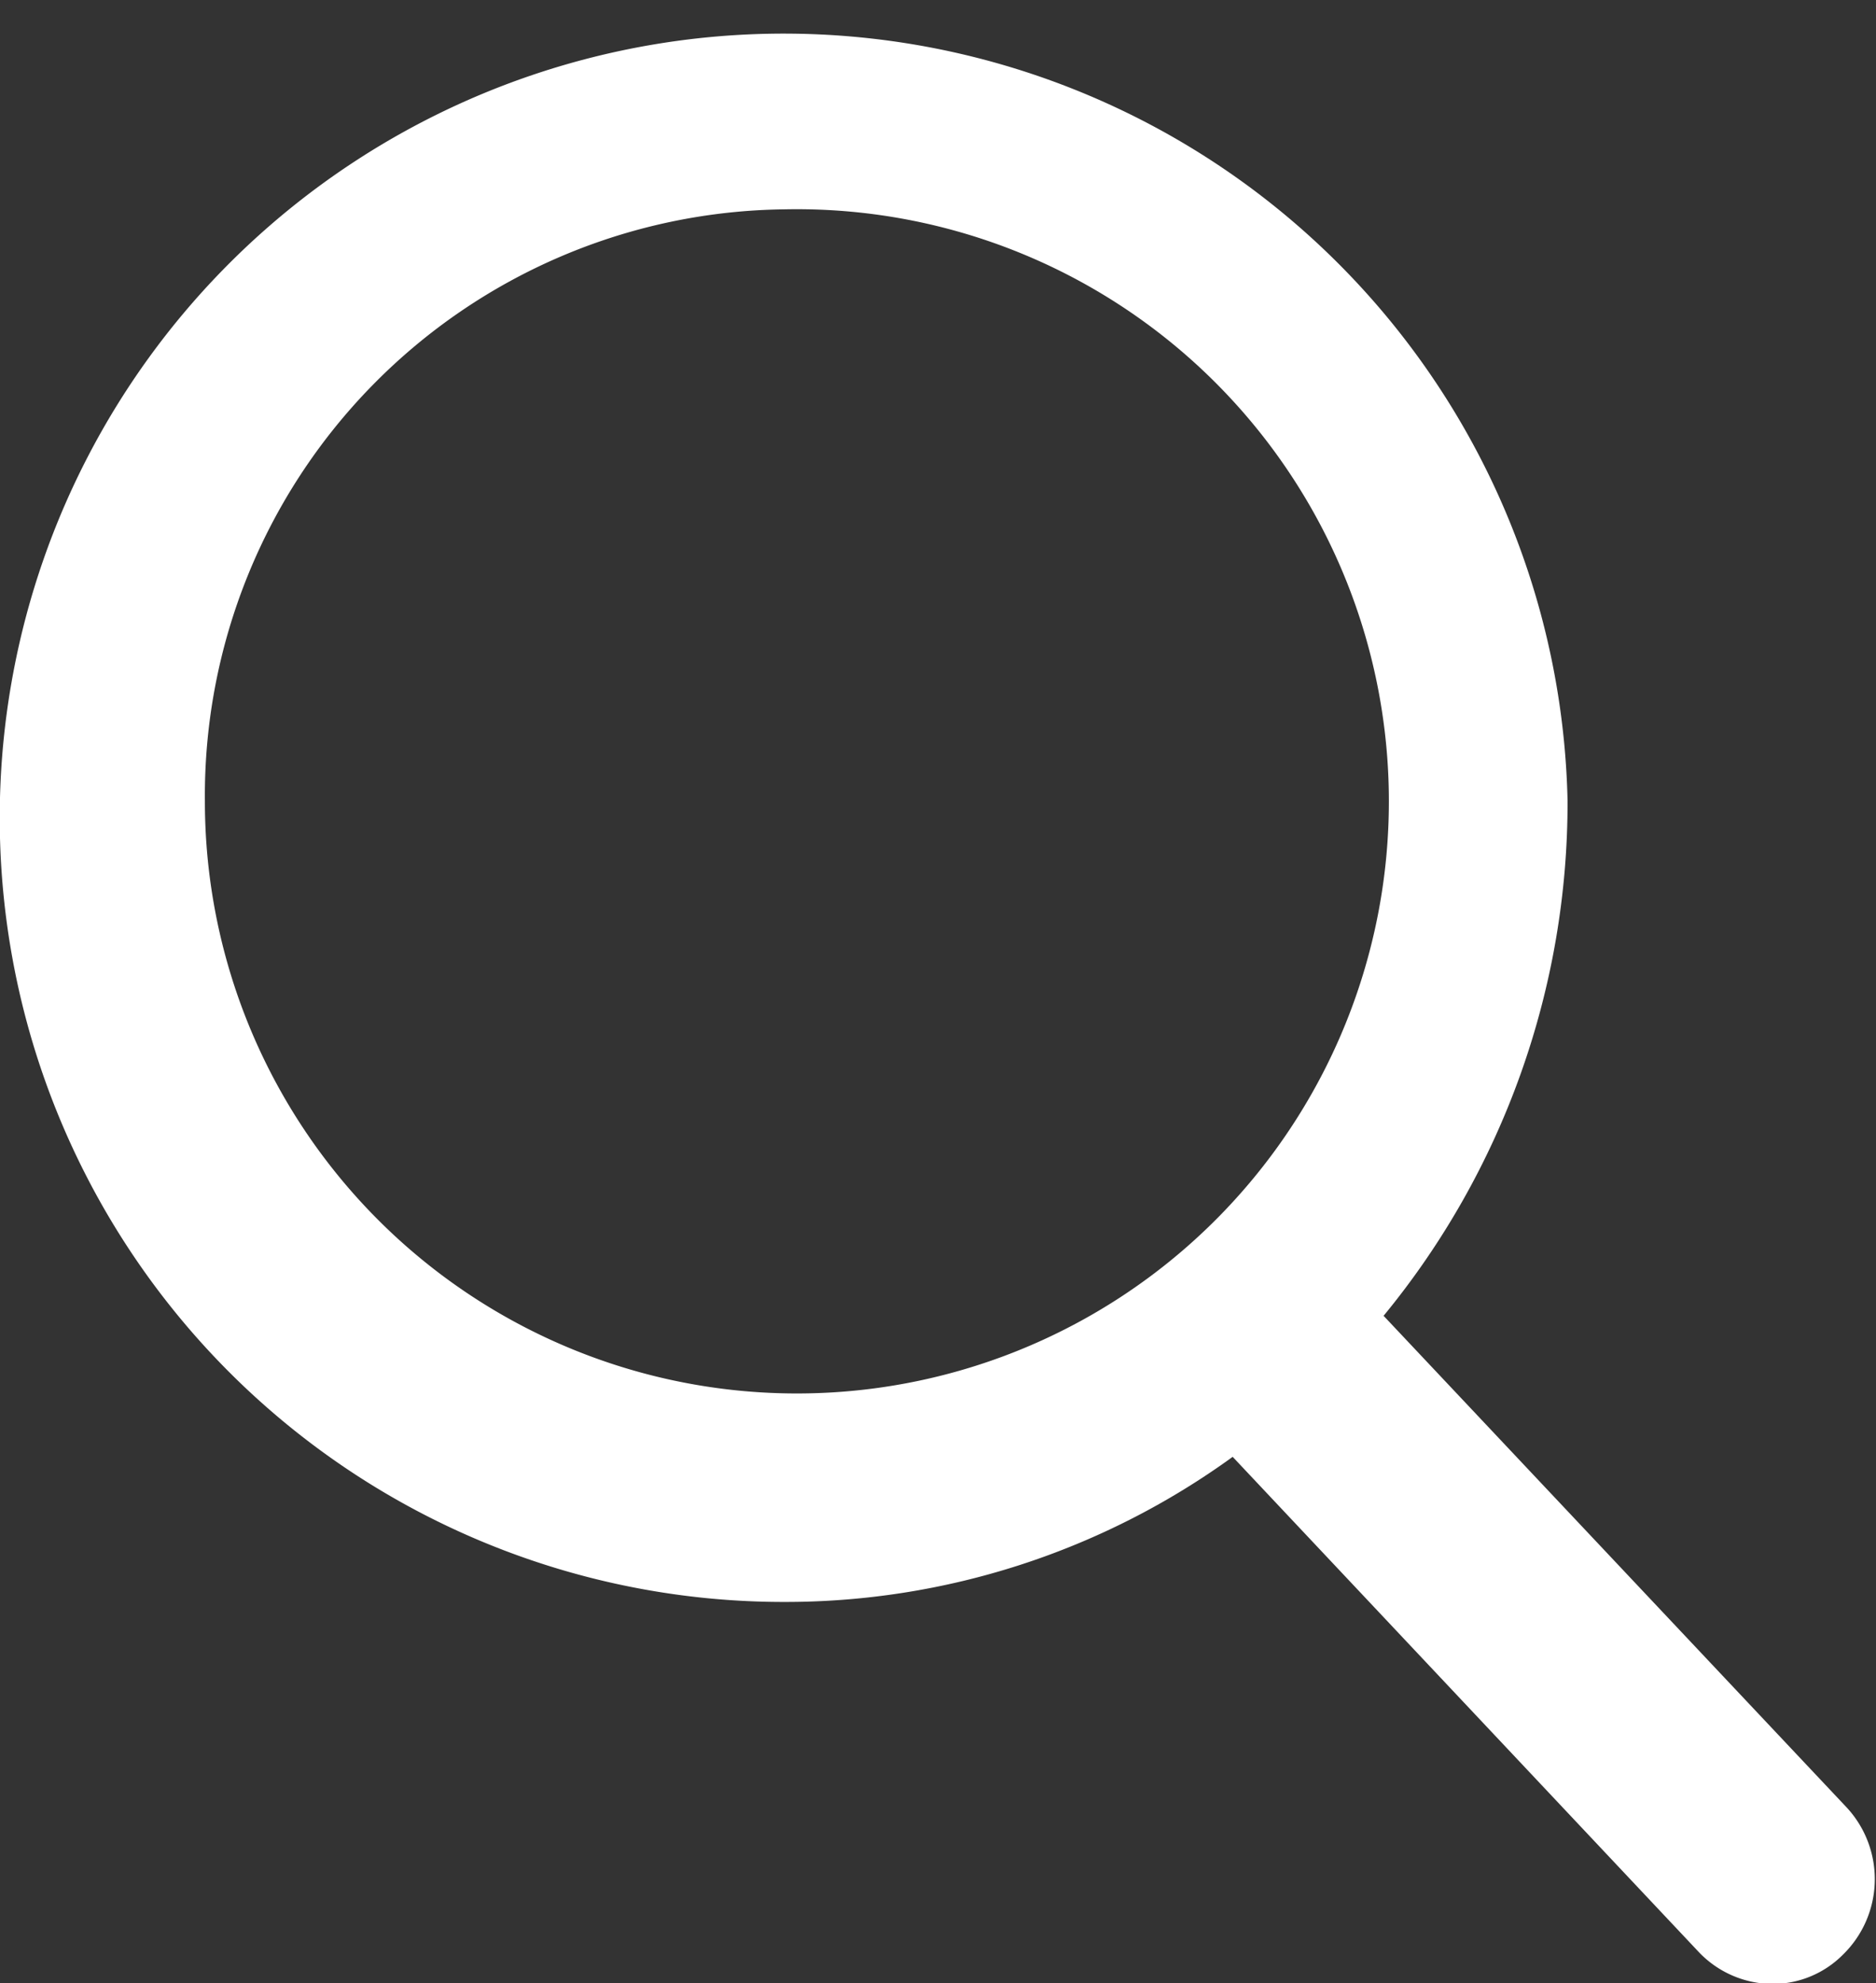 <svg xmlns="http://www.w3.org/2000/svg" width="17.03" height="18" viewBox="0 0 17.03 18">
  <rect x="0" y="0" width="17.03" height="18" fill="#333333" stroke="none"/>
  <defs>
    <style>
      .cls-1 {
        fill: #fff;
        fill-rule: evenodd;
      }
    </style>
  </defs>
  <path id="search" class="cls-1" d="M1556.76,111.4l-4.2-4.458a7.332,7.332,0,0,0,1.67-4.674,7.117,7.117,0,1,0-7.11,7.271,6.916,6.916,0,0,0,4.07-1.317l4.23,4.493a0.929,0.929,0,0,0,.67.291,0.9,0.9,0,0,0,.64-0.266A0.957,0.957,0,0,0,1556.76,111.4Zm-9.64-14.5a5.374,5.374,0,1,1-5.26,5.373A5.323,5.323,0,0,1,1547.12,96.9Z" transform="translate(-1540 -95)"/>
</svg>
